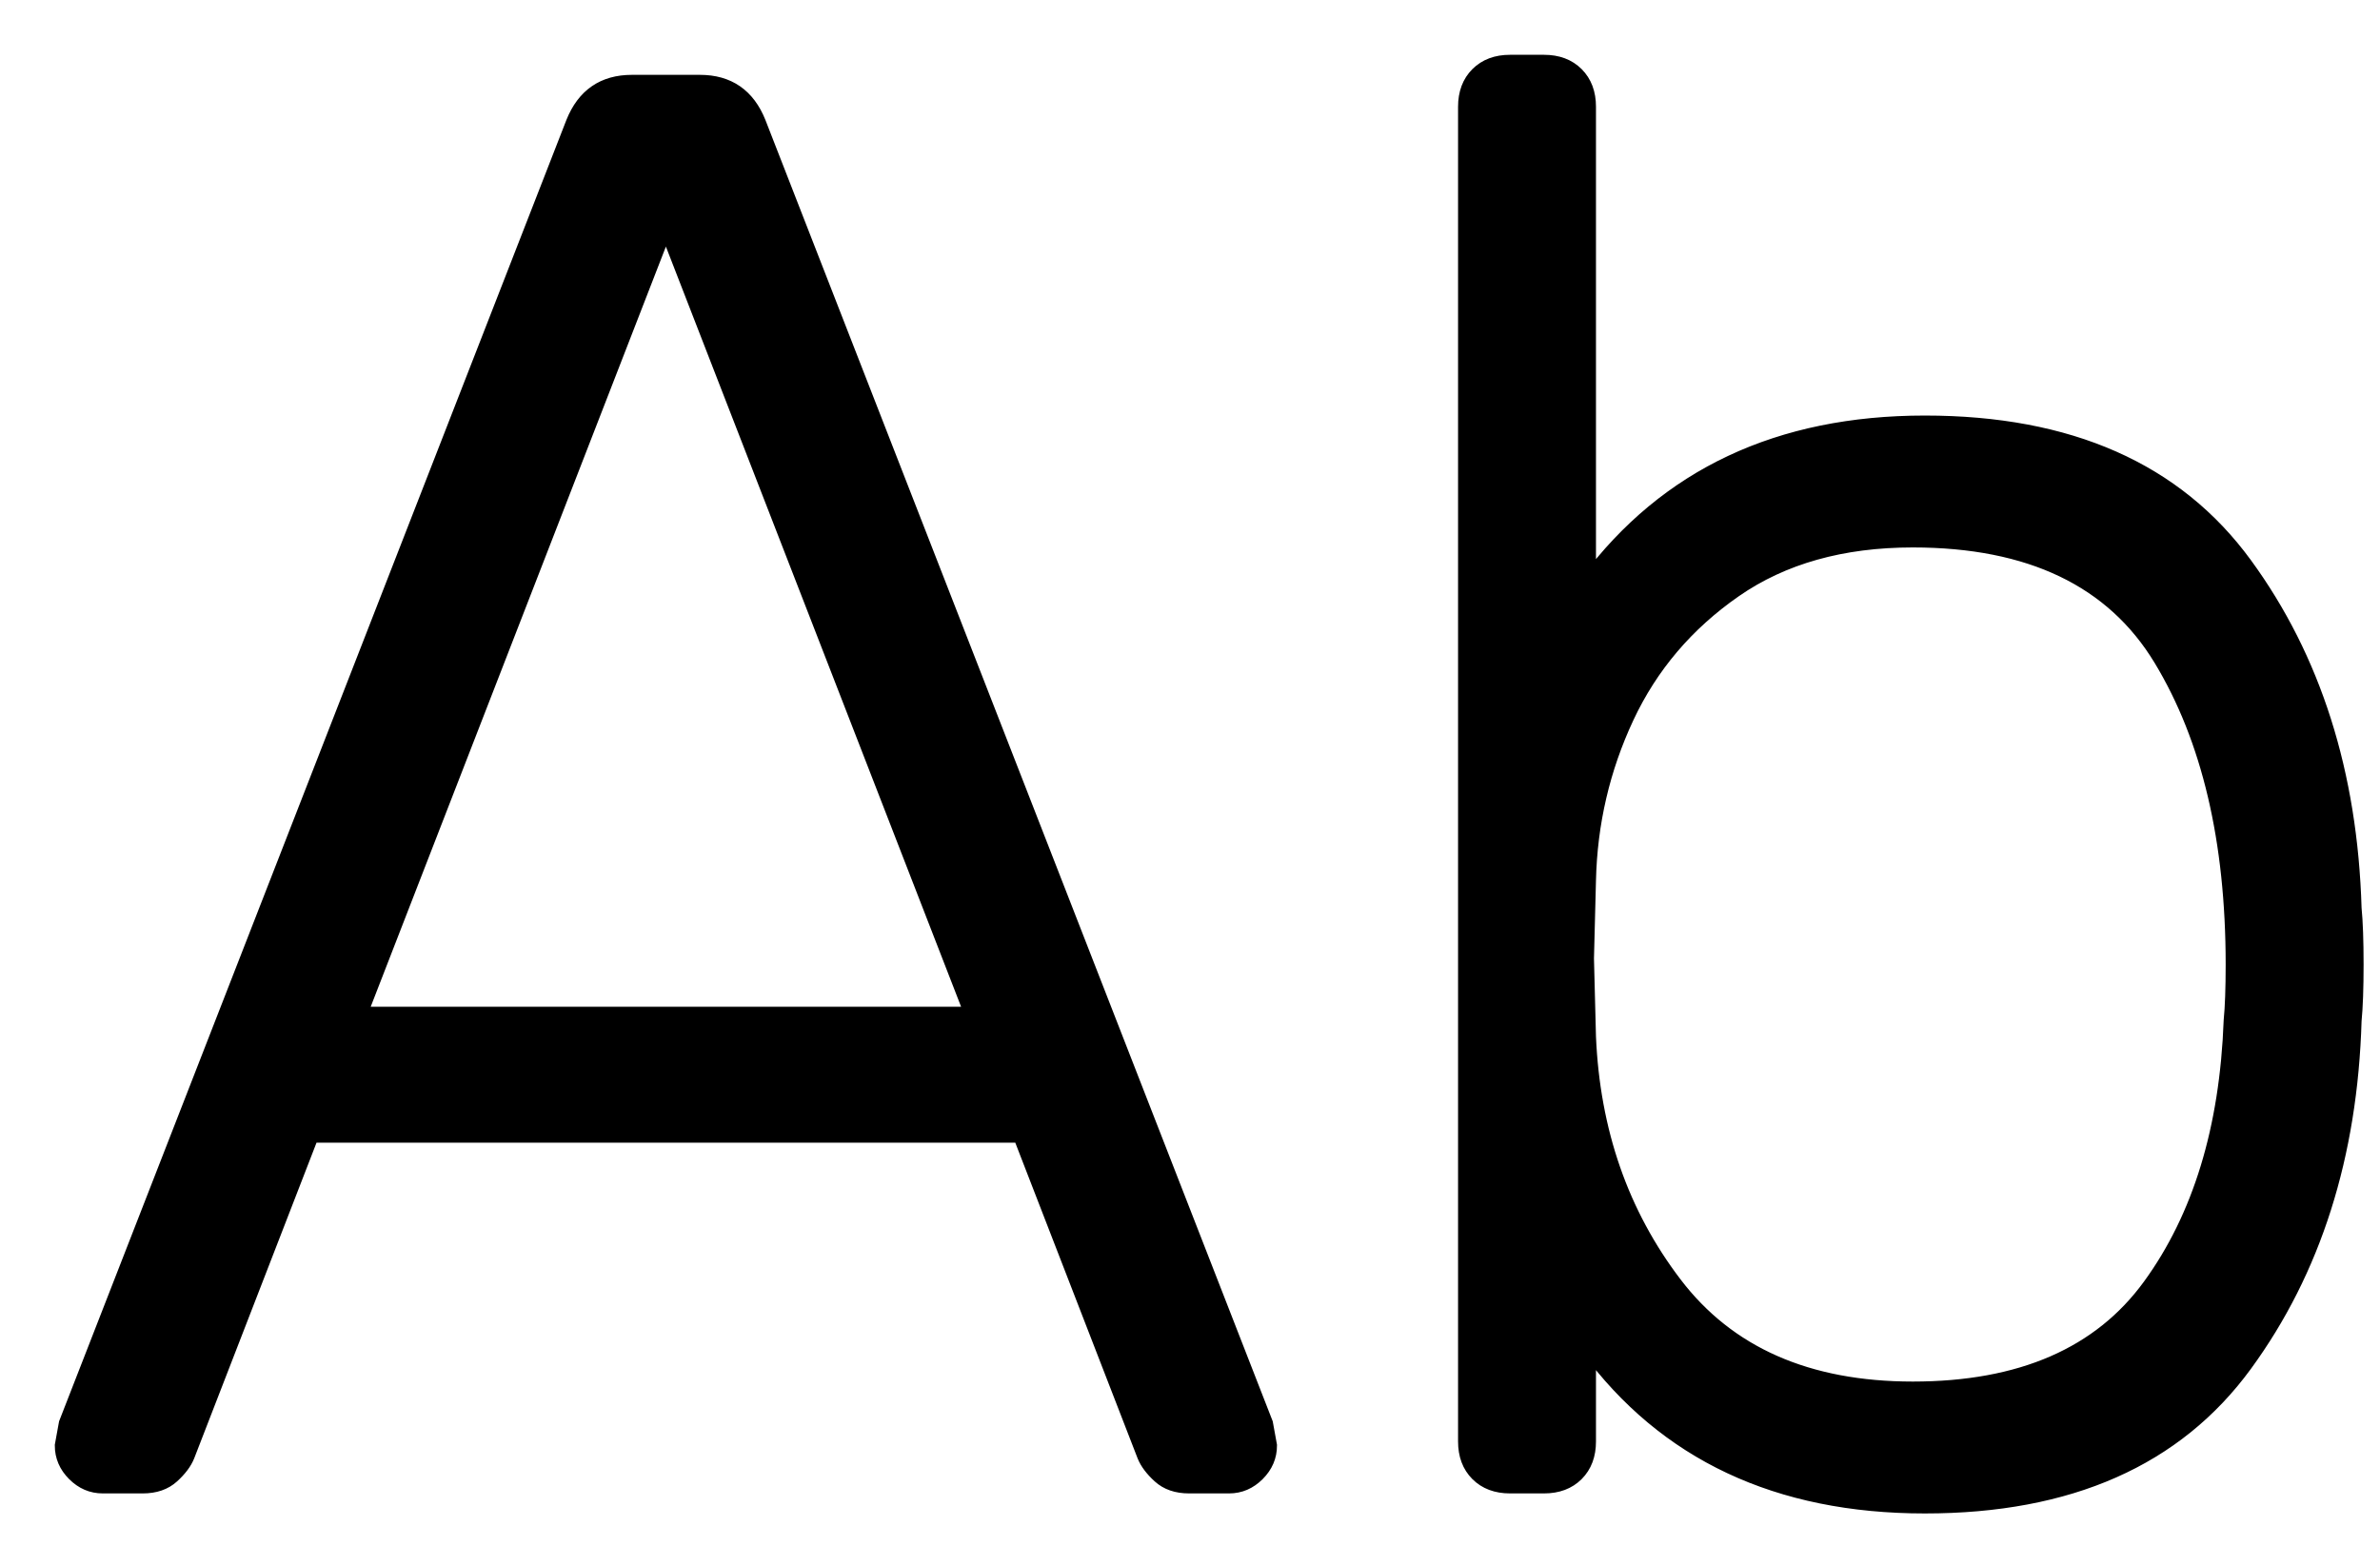<svg xmlns="http://www.w3.org/2000/svg" version="1.2" viewBox="0 0 38 25"><path fill="#000" stroke="#000" stroke-width=".25" d="M2.28 23.72c.192 0 .347-.053.464-.16.117-.107.197-.213.24-.32l1.984-5.12h11.328l1.984 5.12c.043.107.123.213.24.32.117.107.272.16.464.16h.64c.171 0 .32-.064.448-.192s.192-.277.192-.448l-.064-.352L12.104 1.96c-.171-.427-.48-.64-.928-.64h-1.088c-.448 0-.757.213-.928.64L1.064 22.728 1 23.08c0 .171.064.32.192.448s.277.192.448.192h.64Zm13.248-7.52H5.736l4.896-12.608L15.528 16.2Zm15.205 7.84c2.304 0 4.005-.752 5.104-2.256 1.099-1.504 1.68-3.333 1.744-5.488.021-.213.032-.512.032-.896s-.011-.683-.032-.896c-.064-2.155-.645-3.984-1.744-5.488-1.099-1.504-2.8-2.256-5.104-2.256-2.325 0-4.117.843-5.376 2.528V1.704c0-.213-.064-.384-.192-.512s-.299-.192-.512-.192h-.544c-.213 0-.384.064-.512.192s-.192.299-.192.512v21.312c0 .213.064.384.192.512s.299.192.512.192h.544c.213 0 .384-.064.512-.192s.192-.299.192-.512v-1.504c1.237 1.685 3.029 2.528 5.376 2.528Zm-.192-1.856c-1.685 0-2.955-.56-3.808-1.68-.853-1.12-1.312-2.437-1.376-3.952l-.032-1.248.032-1.248c.021-.917.224-1.787.608-2.608.384-.821.96-1.499 1.728-2.032.768-.533 1.717-.8 2.848-.8 1.877 0 3.2.635 3.968 1.904.768 1.269 1.152 2.896 1.152 4.88 0 .384-.011.683-.032.896-.064 1.728-.496 3.141-1.296 4.24-.8 1.099-2.064 1.648-3.792 1.648Z"/></svg>